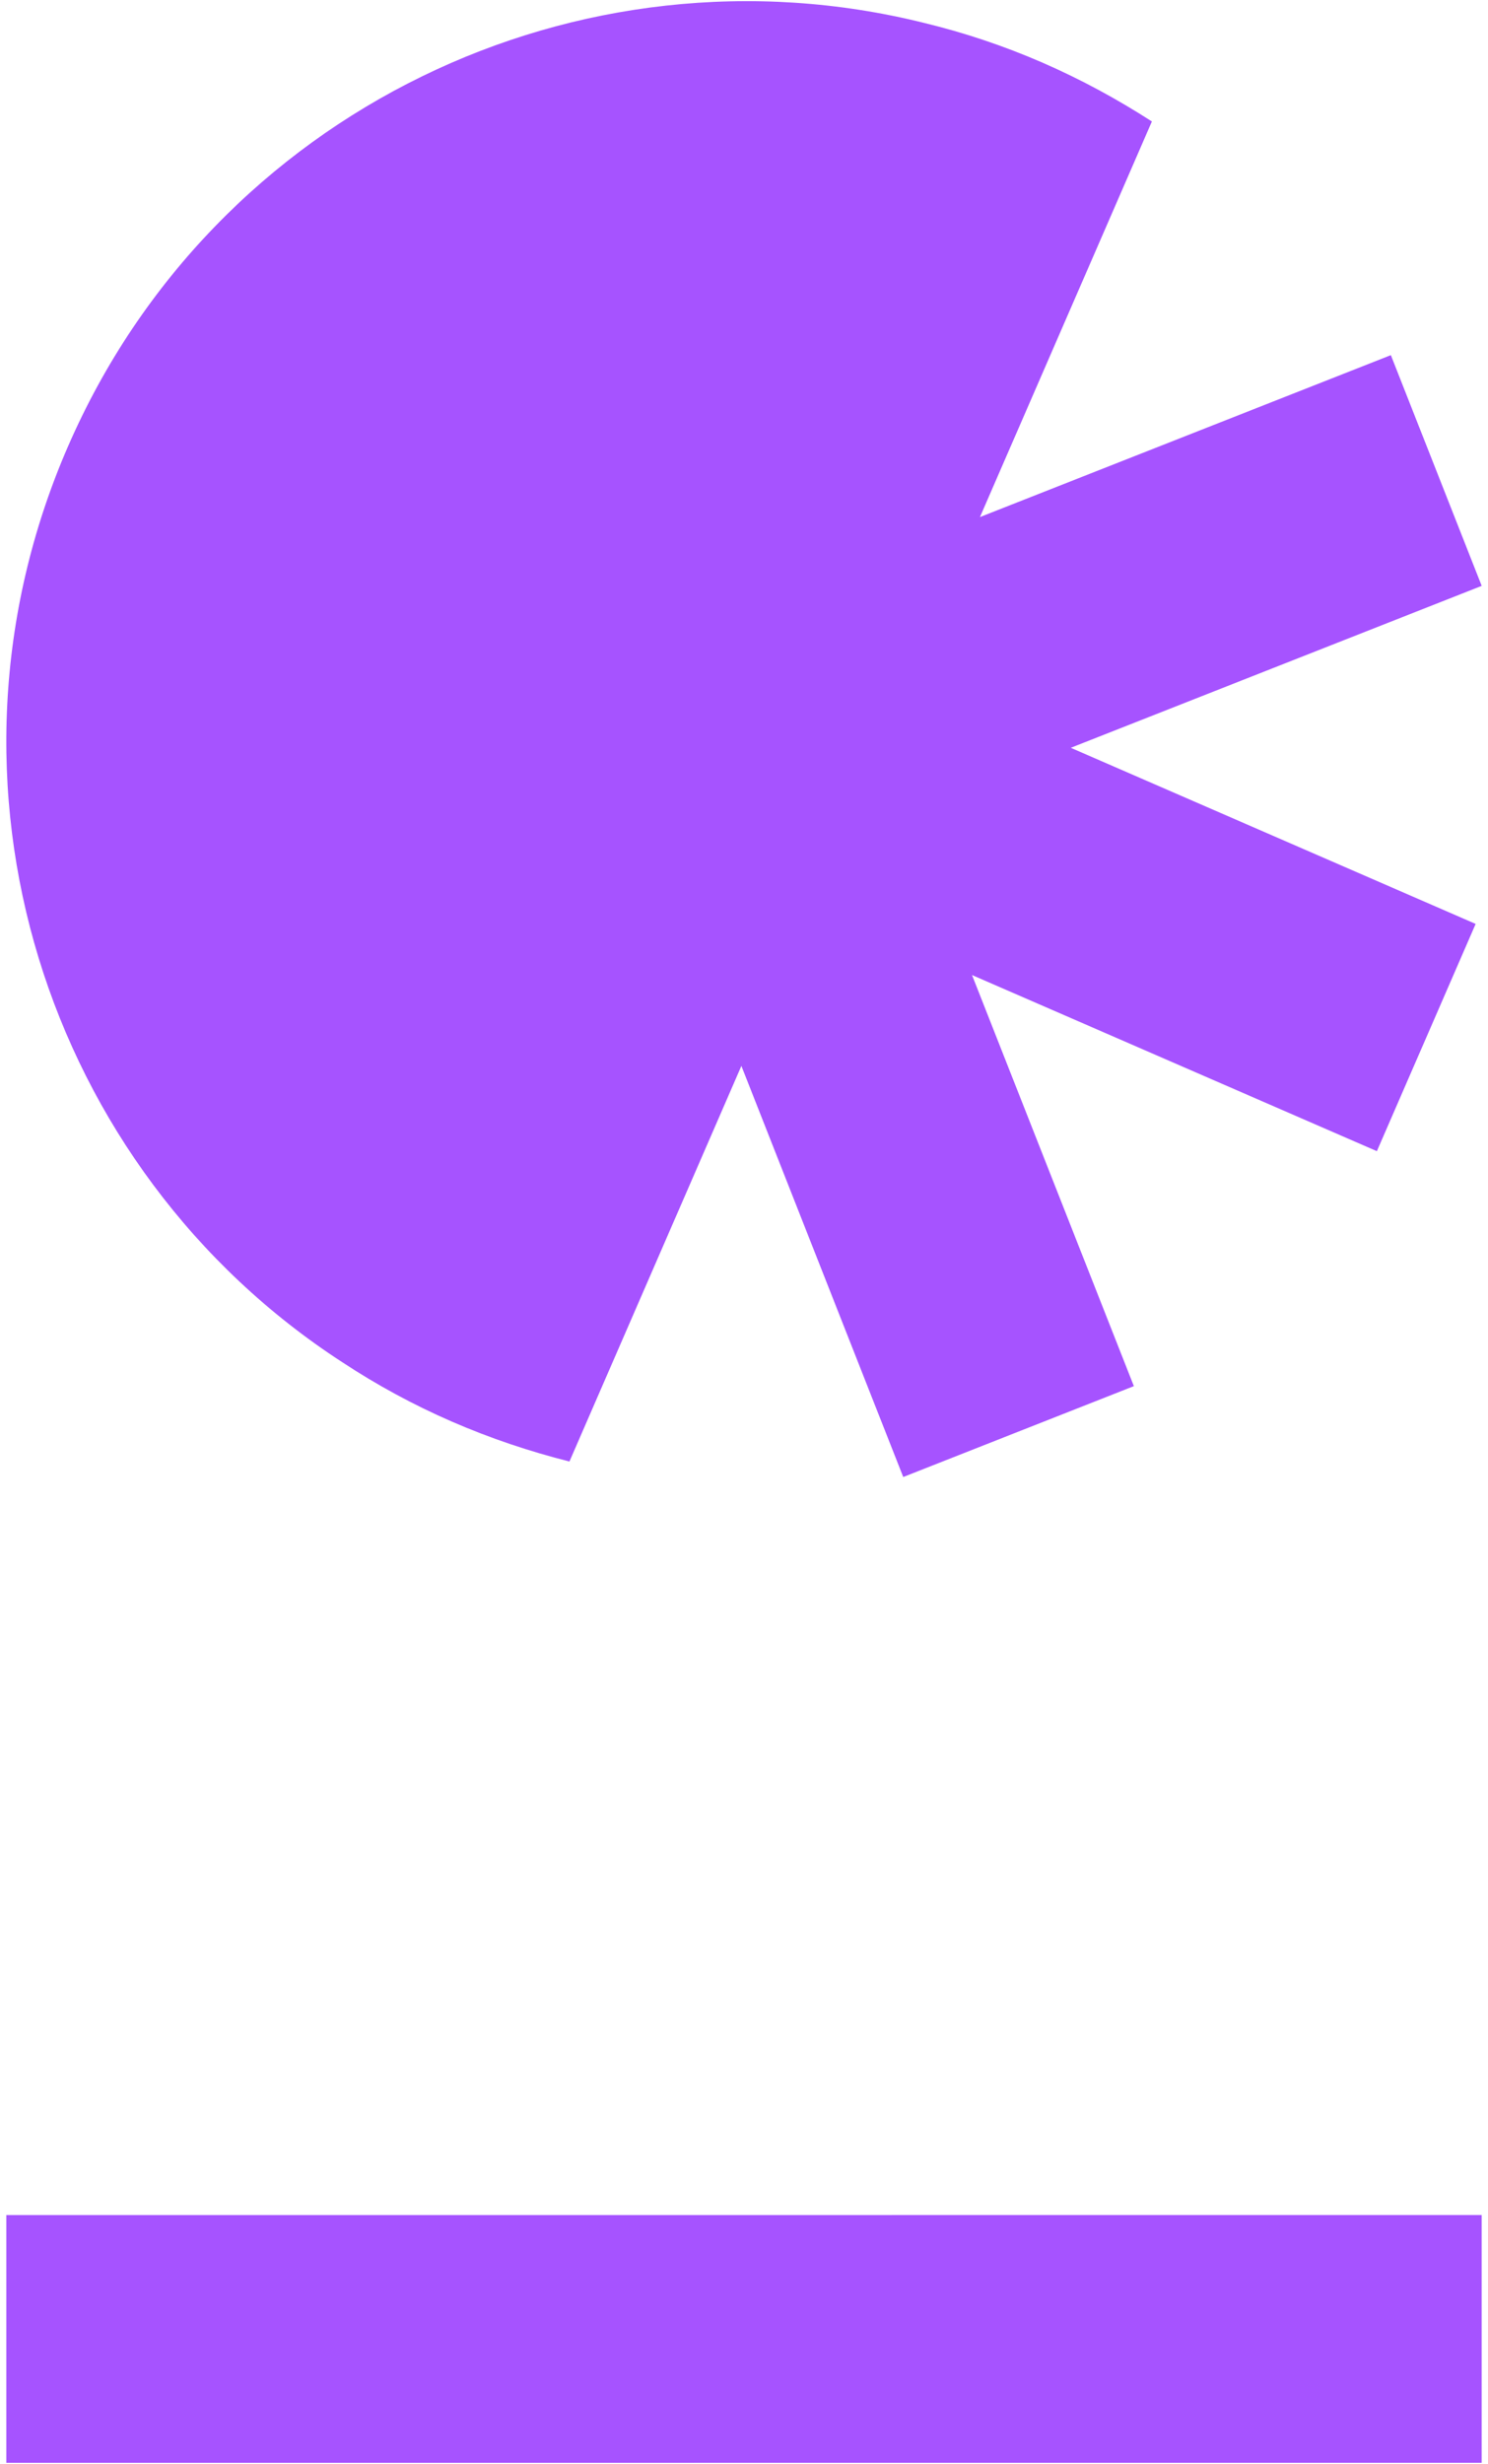 <?xml version="1.0" encoding="UTF-8" standalone="no"?>
<svg
   id="Layer_1"
   viewBox="0 0 116 192"
   version="1.1"
   sodipodi:docname="symbol.svg"
   inkscape:version="1.3.2 (091e20ef0f, 2023-11-25, custom)"
   xmlns:inkscape="http://www.inkscape.org/namespaces/inkscape"
   xmlns:sodipodi="http://sodipodi.sourceforge.net/DTD/sodipodi-0.dtd"
   xmlns="http://www.w3.org/2000/svg"
   xmlns:svg="http://www.w3.org/2000/svg">
  <defs
     id="defs1" />
  <sodipodi:namedview
     id="namedview1"
     pagecolor="#ffffff"
     bordercolor="#000000"
     borderopacity="0.25"
     inkscape:showpageshadow="2"
     inkscape:pageopacity="0.0"
     inkscape:pagecheckerboard="0"
     inkscape:deskcolor="#d1d1d1"
     inkscape:zoom="1.2291667"
     inkscape:cx="58.169492"
     inkscape:cy="95.59322"
     inkscape:window-width="1745"
     inkscape:window-height="1293"
     inkscape:window-x="4129"
     inkscape:window-y="463"
     inkscape:window-maximized="0"
     inkscape:current-layer="Layer_1" />
  <path
     d="m.492,172.604l115.016-.001v19.309H.492v-19.308Zm114.545-100.609l-31.562-13.724,32.034-12.618-7.082-17.979-32.033,12.618,13.404-30.827c-2.678-1.724-5.504-3.268-8.534-4.585-3.03-1.317-6.086-2.332-9.186-3.085C45.227-4.913,16.689,8.595,5.293,34.804c-11.396,26.209-1.812,56.293,21.404,71.354,2.665,1.753,5.492,3.297,8.521,4.615,3.03,1.317,6.086,2.332,9.174,3.114l13.404-30.827,12.618,32.034,17.979-7.082-12.618-32.033,31.562,13.724,7.7-17.708Z"
     id="path1"
     style="fill:#a653ff;fill-opacity:1" />
</svg>

